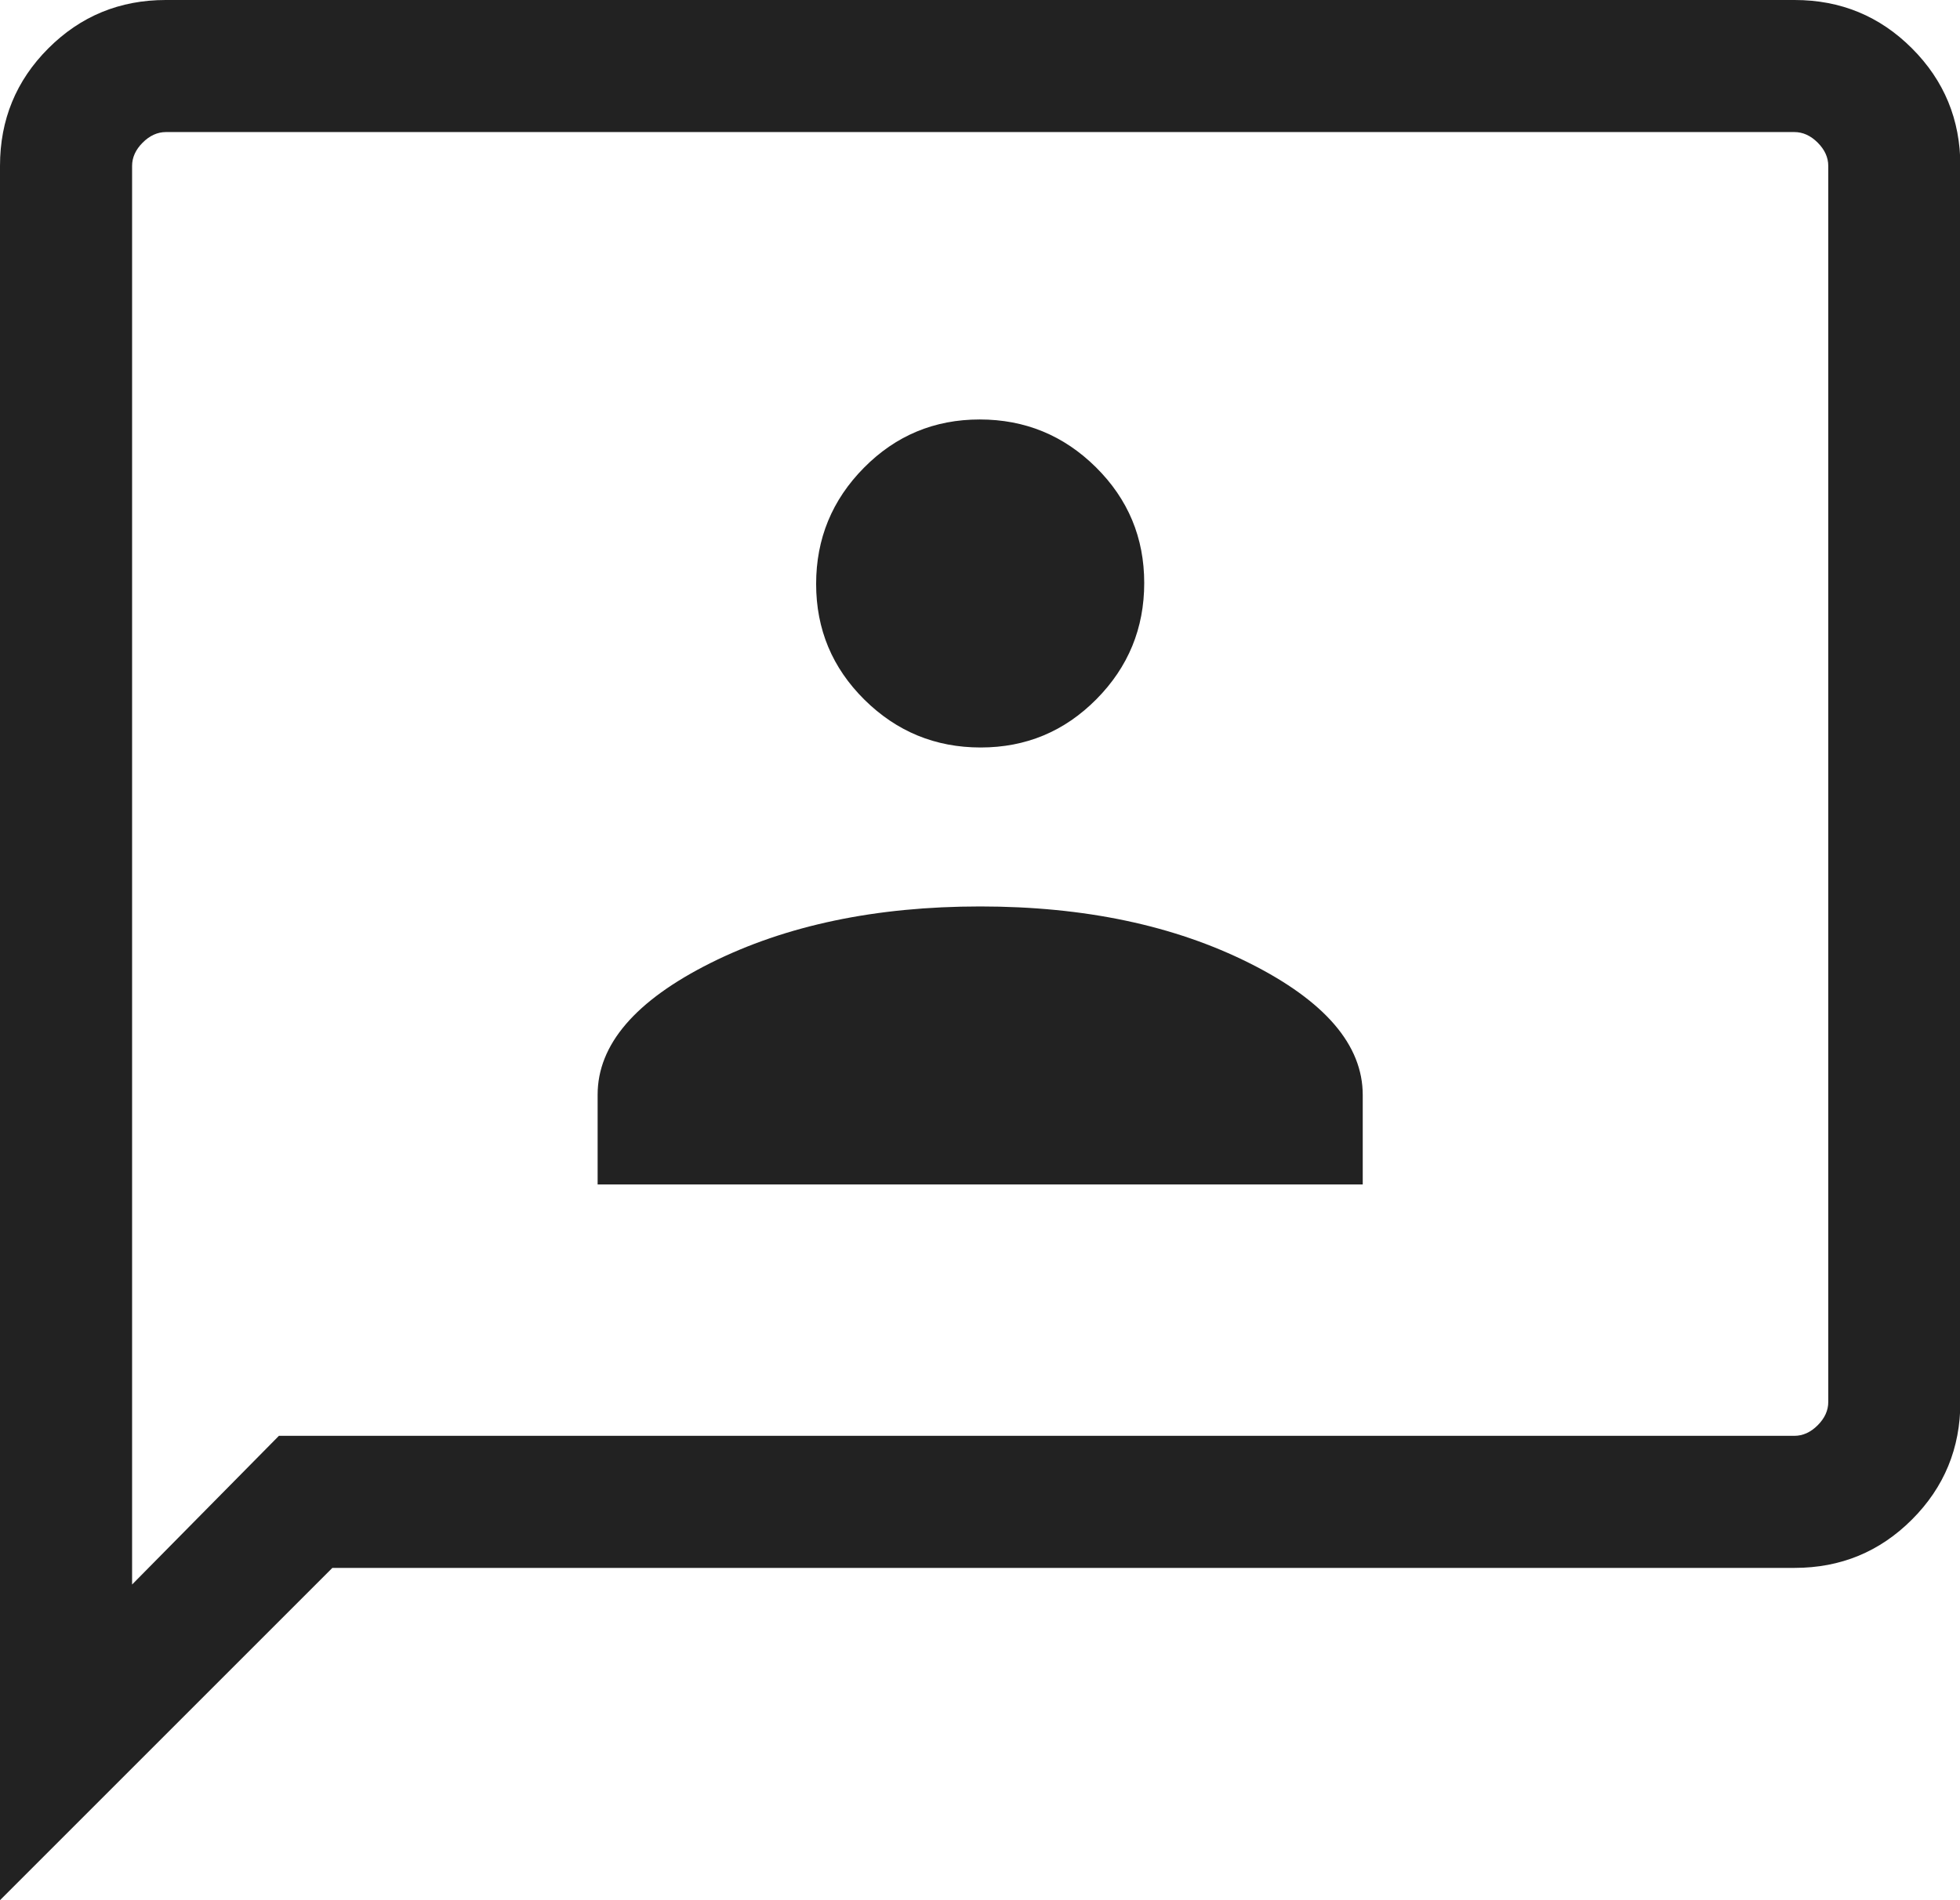 <svg width="33" height="32" viewBox="0 0 33 32" fill="none" xmlns="http://www.w3.org/2000/svg">
<path id="Vector" d="M10.062 19.947H22.944V18.44C22.944 17.598 22.309 16.858 21.04 16.221C19.77 15.584 18.258 15.265 16.503 15.265C14.748 15.265 13.236 15.582 11.966 16.216C10.697 16.851 10.062 17.591 10.062 18.436V19.947ZM16.511 12.588C17.274 12.588 17.923 12.317 18.46 11.775C18.997 11.233 19.265 10.58 19.265 9.818C19.265 9.055 18.994 8.406 18.452 7.869C17.91 7.332 17.257 7.064 16.495 7.064C15.732 7.064 15.082 7.335 14.546 7.877C14.009 8.42 13.741 9.072 13.741 9.834C13.741 10.597 14.012 11.246 14.554 11.783C15.097 12.32 15.749 12.588 16.511 12.588ZM0 32V2.793C0 2.017 0.271 1.357 0.814 0.814C1.357 0.271 2.016 0 2.791 0H30.215C30.99 0 31.648 0.271 32.191 0.814C32.734 1.357 33.006 2.016 33.006 2.791V23.613C33.006 24.388 32.734 25.047 32.191 25.59C31.648 26.133 30.99 26.404 30.215 26.404H5.596L0 32ZM4.696 24.18H30.211C30.354 24.18 30.485 24.121 30.604 24.002C30.723 23.883 30.782 23.752 30.782 23.61V2.794C30.782 2.652 30.723 2.521 30.604 2.402C30.485 2.283 30.354 2.224 30.211 2.224H2.794C2.652 2.224 2.521 2.283 2.402 2.402C2.283 2.521 2.224 2.652 2.224 2.794V26.684L4.696 24.18Z" fill="#222222"/>
</svg>
